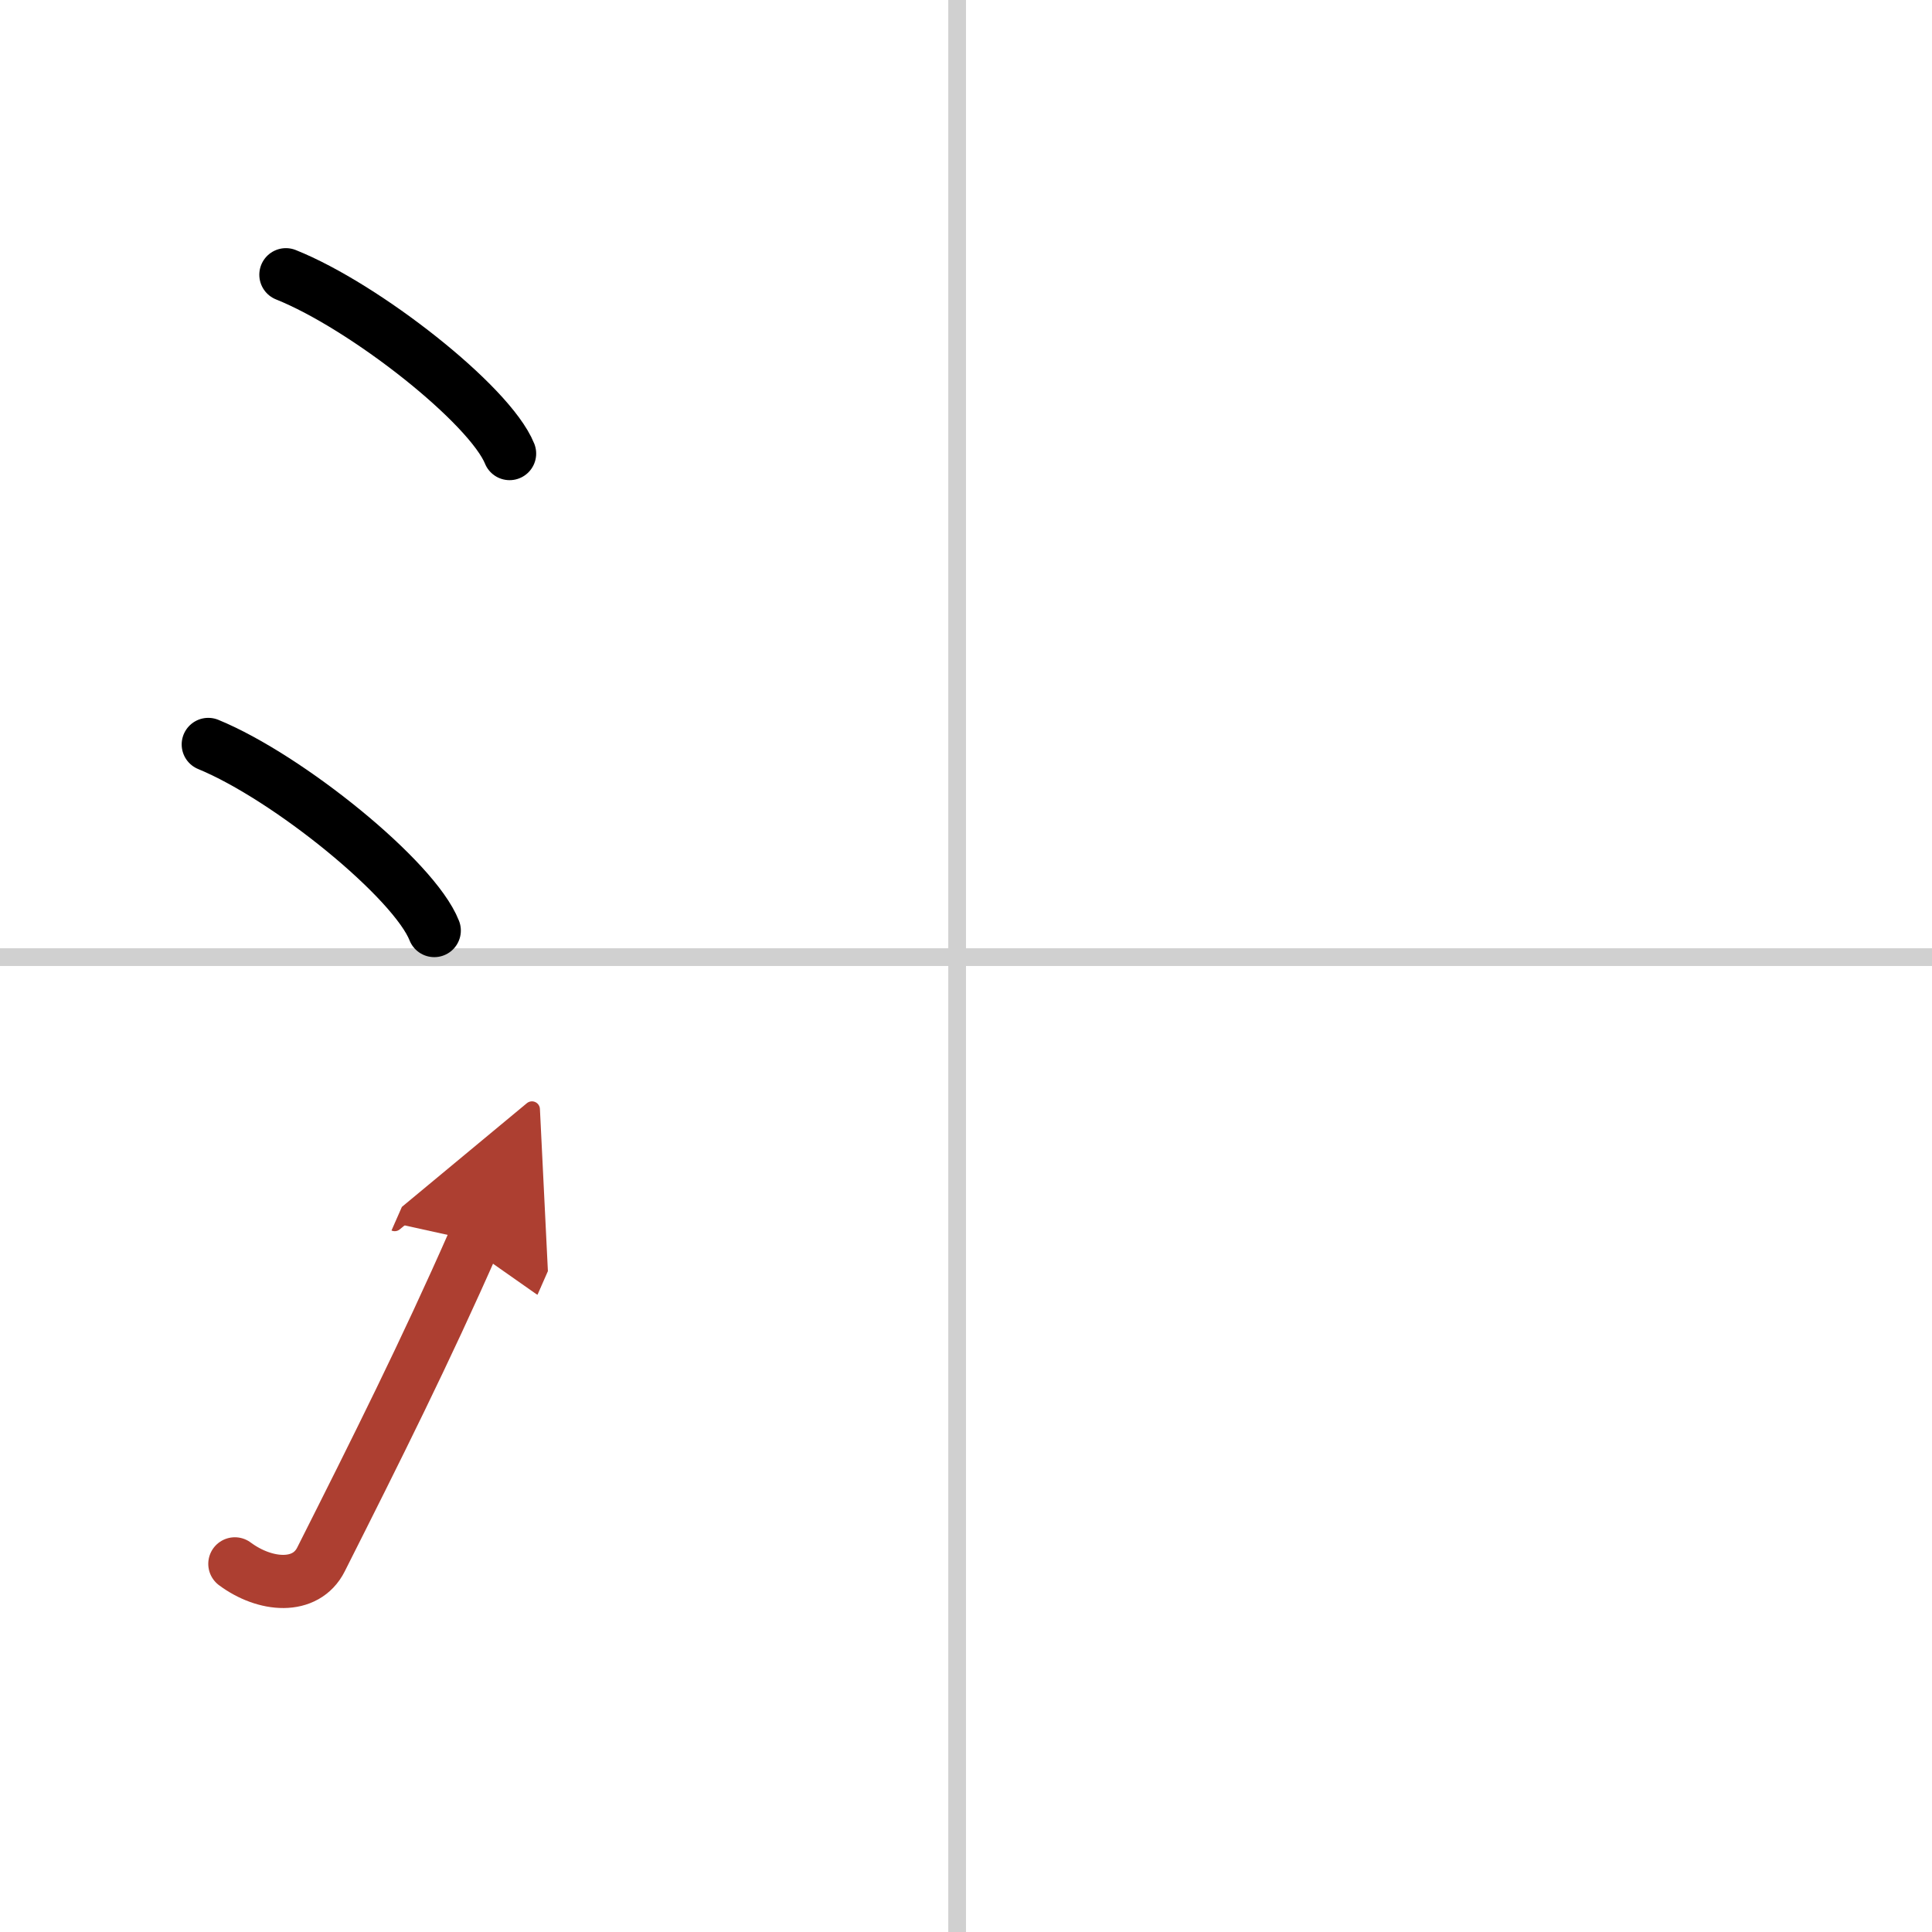 <svg width="400" height="400" viewBox="0 0 109 109" xmlns="http://www.w3.org/2000/svg"><defs><marker id="a" markerWidth="4" orient="auto" refX="1" refY="5" viewBox="0 0 10 10"><polyline points="0 0 10 5 0 10 1 5" fill="#ad3f31" stroke="#ad3f31"/></marker></defs><g fill="none" stroke="#000" stroke-linecap="round" stroke-linejoin="round" stroke-width="3"><rect width="100%" height="100%" fill="#fff" stroke="#fff"/><line x1="54" x2="54" y2="109" stroke="#d0d0d0" stroke-width="1"/><line x2="109" y1="54" y2="54" stroke="#d0d0d0" stroke-width="1"/><path d="m16.13 15.5c4.45 1.78 11.5 7.32 12.62 10.09"/><path d="m11.75 42c4.5 1.85 11.62 7.62 12.75 10.5"/><path d="M13.25,88.23c1.71,1.27,4,1.46,4.86-0.25C21.25,81.75,24,76.25,26.75,70" marker-end="url(#a)" stroke="#ad3f31"/></g></svg>
